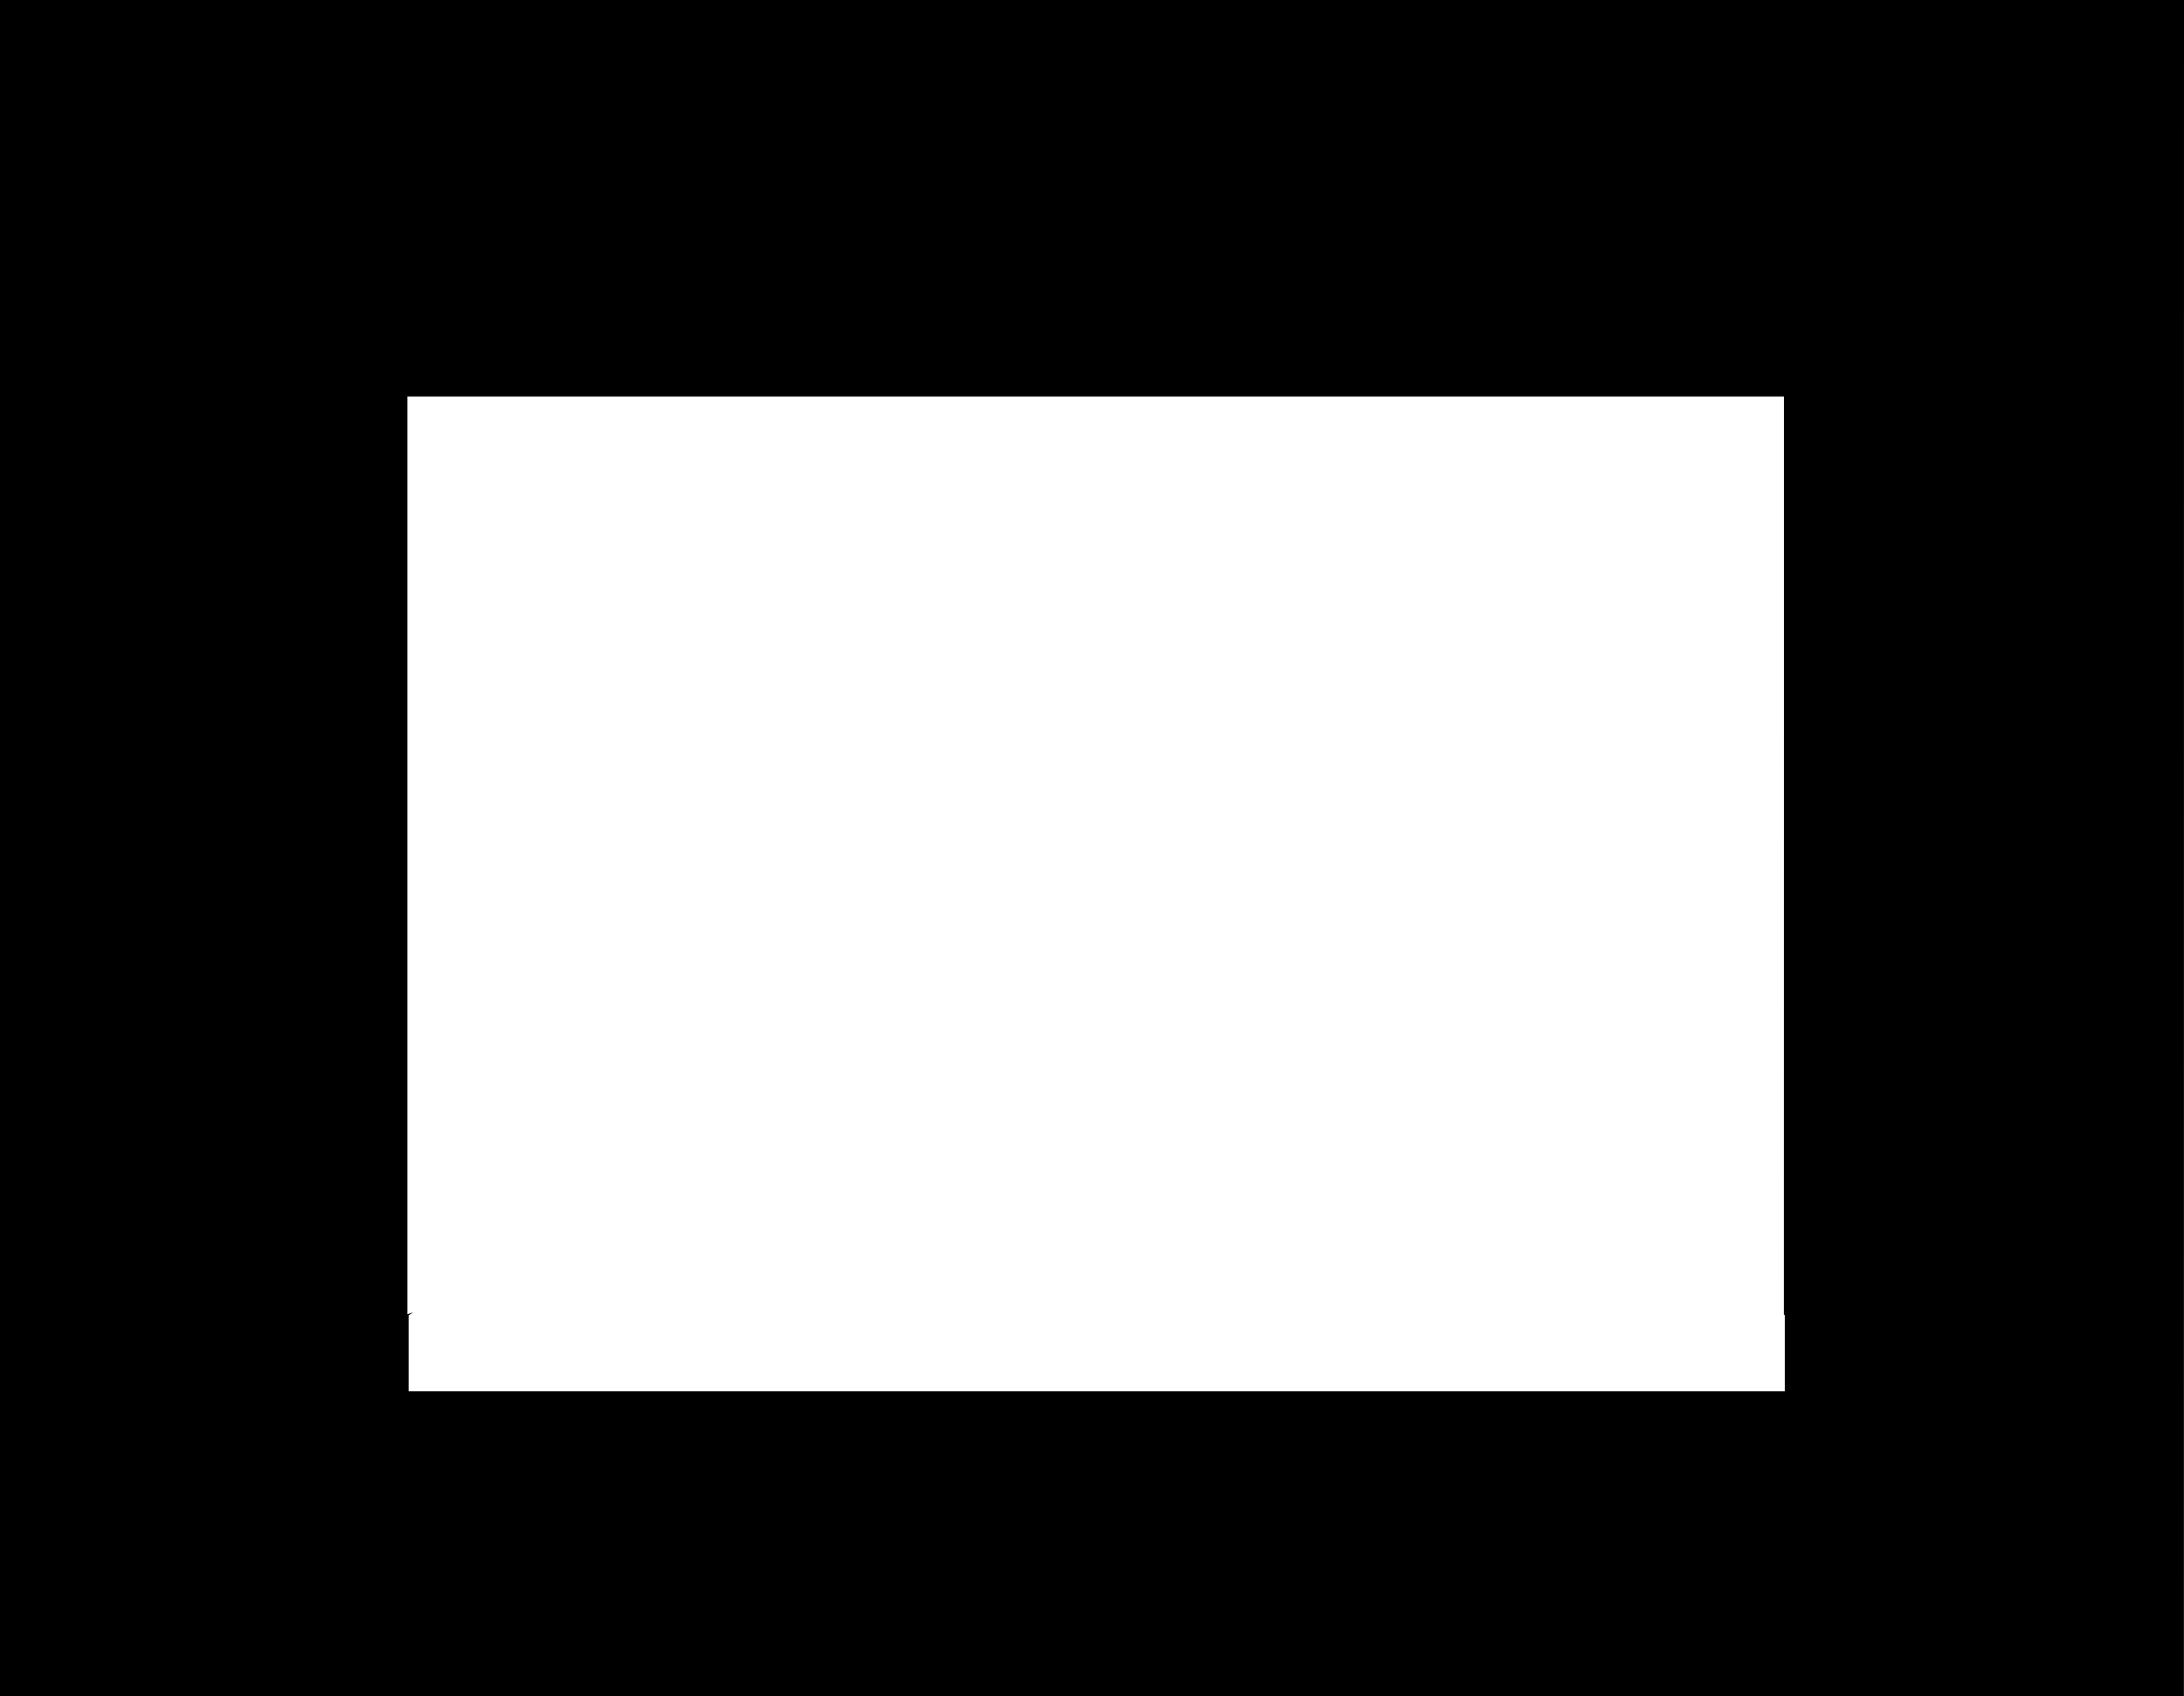 <?xml version="1.0" encoding="UTF-8" standalone="no"?>
<svg xmlns:xlink="http://www.w3.org/1999/xlink" height="922.55px" width="1188.15px" xmlns="http://www.w3.org/2000/svg">
  <g transform="matrix(1.0, 0.0, 0.0, 1.0, 594.05, 461.25)">
    <path d="M-594.05 -461.25 L594.1 -461.25 594.05 461.3 -594.05 461.3 -594.05 -461.25 M-372.4 253.6 L-369.25 252.5 -371.75 254.25 -371.75 295.5 376.95 295.5 376.95 254.25 376.3 253.55 376.4 253.6 376.45 -245.6 -372.4 -245.6 -372.4 253.6" fill="#000000" fill-rule="evenodd" stroke="none"/>
  </g>
</svg>
